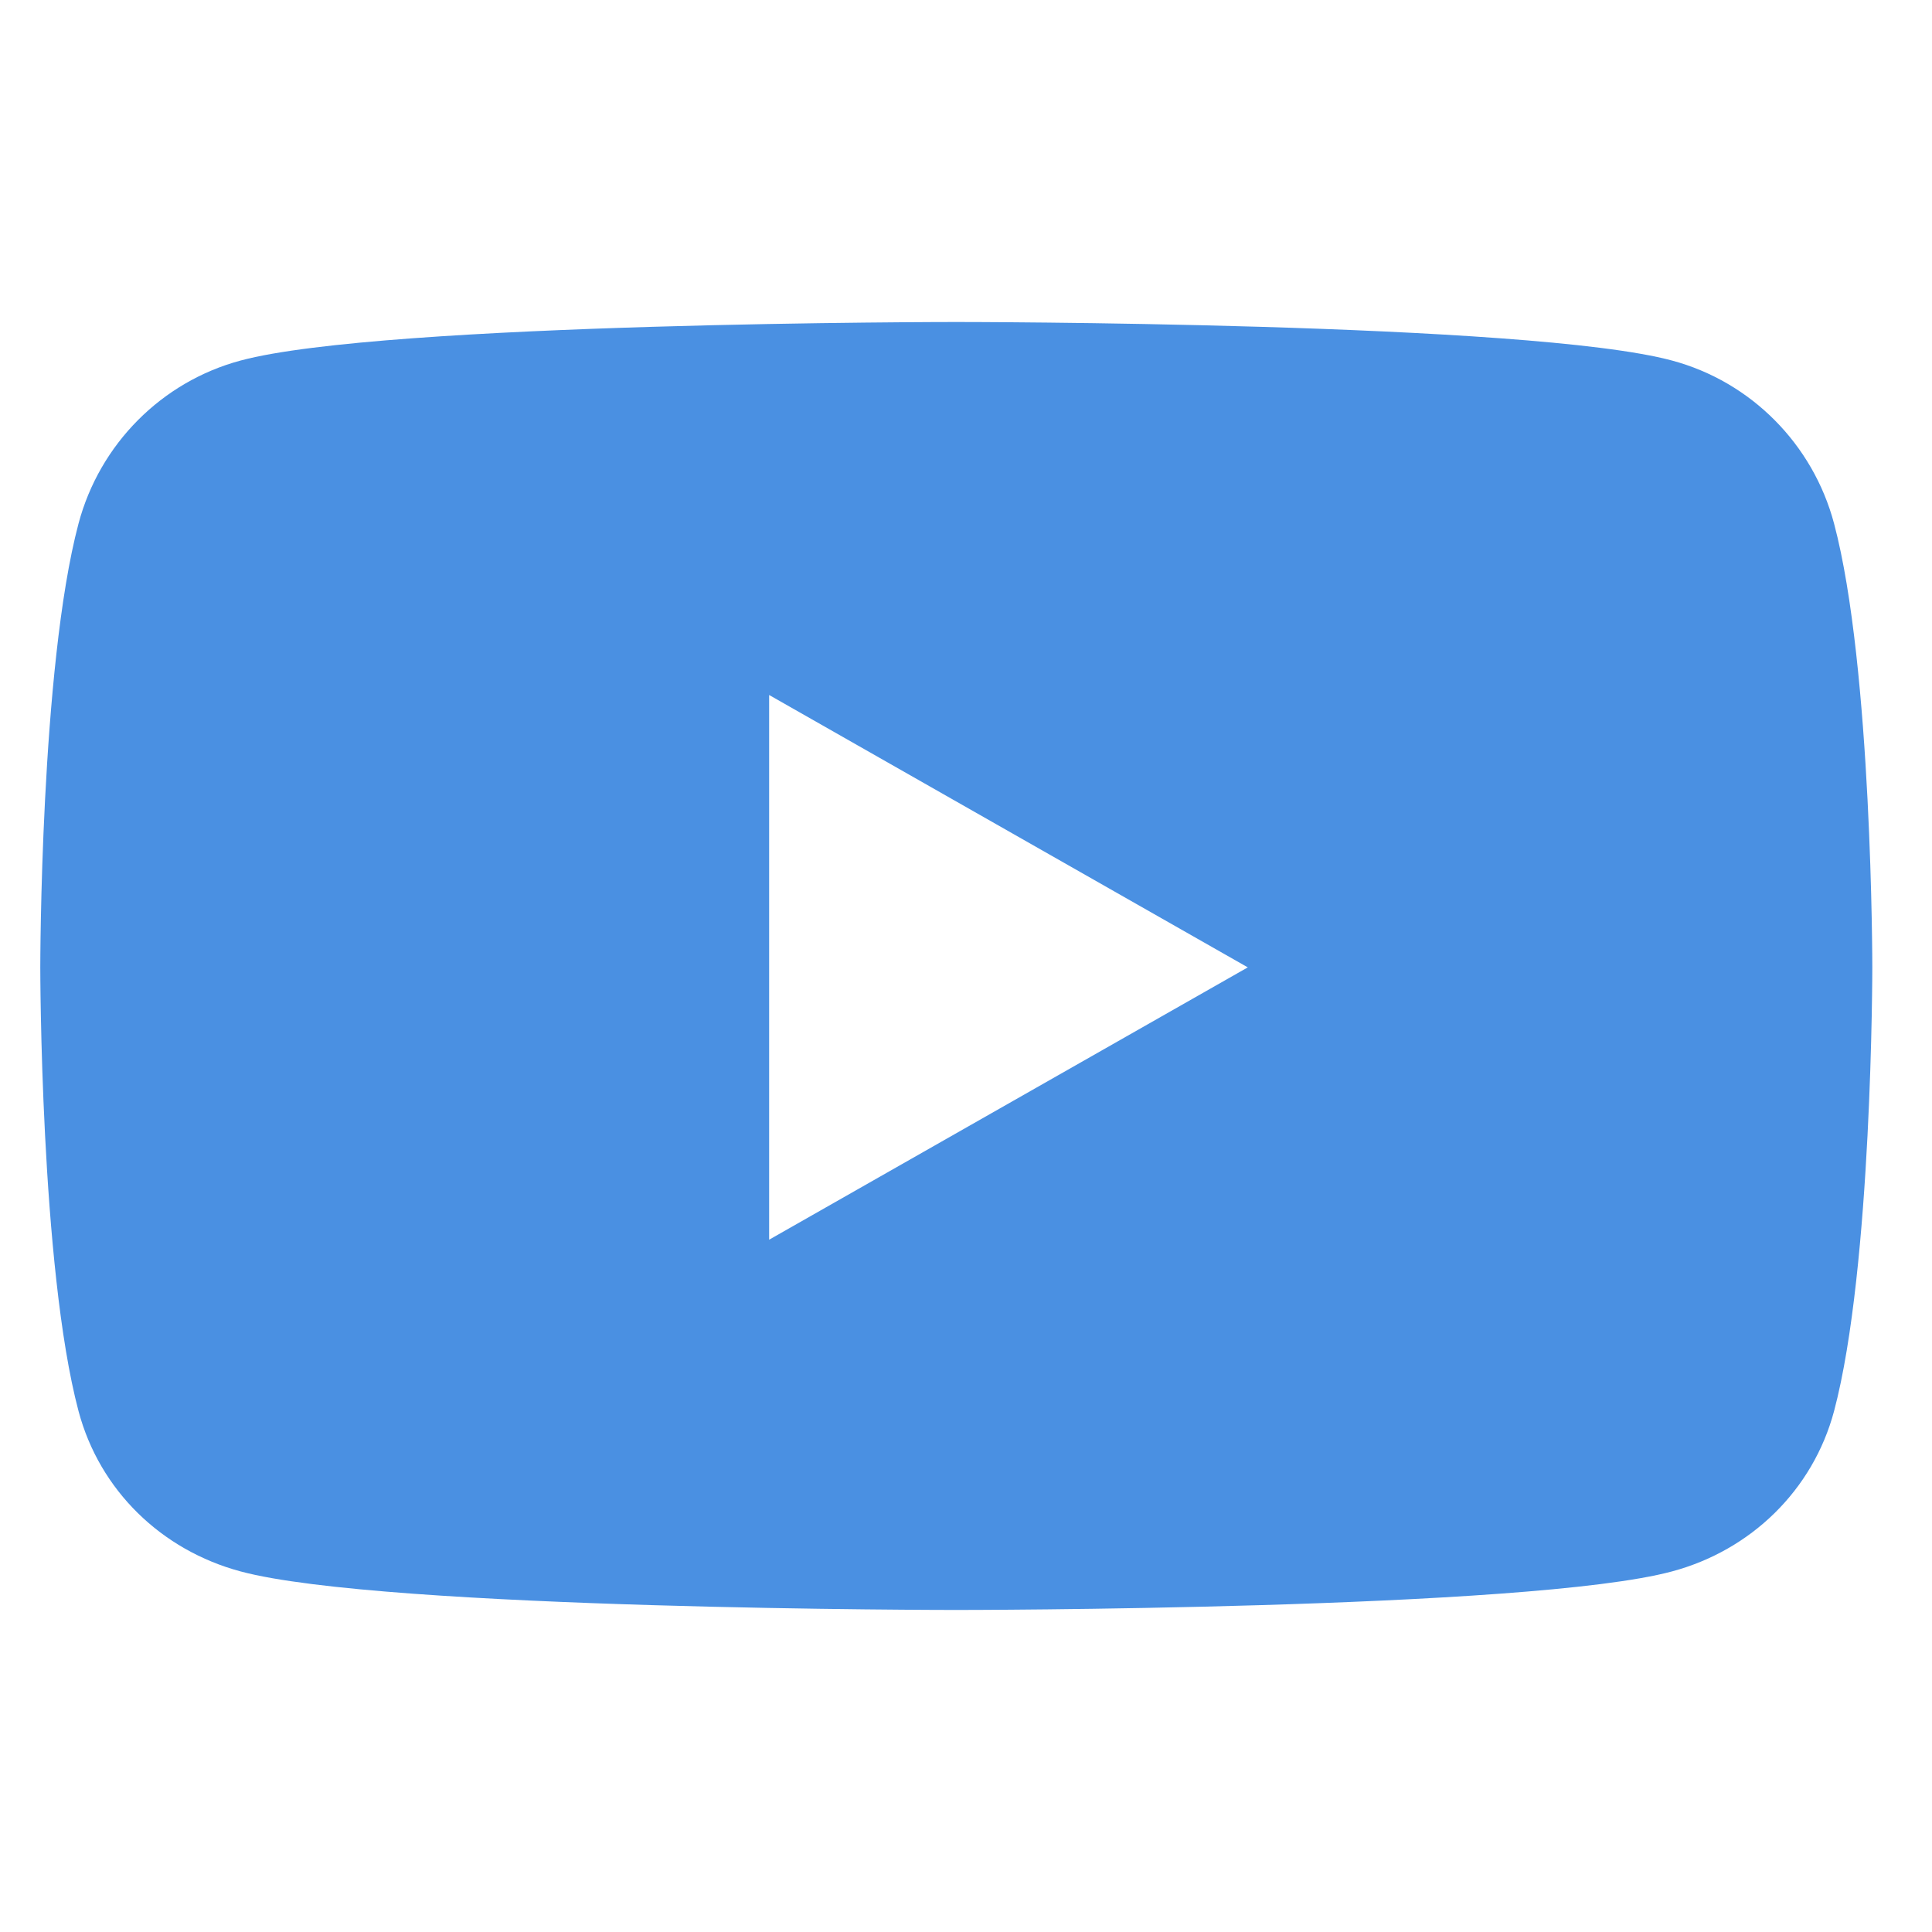 <?xml version="1.0" encoding="UTF-8"?> <svg xmlns="http://www.w3.org/2000/svg" fill="none" height="48" viewBox="0 0 48 48" width="48"><path d="m45.567 13.008c-.525-1.975-2.067-3.525-4.025-4.05-3.55-.958-17.783-.958-17.783-.958s-14.233 0-17.783.958c-1.958.525-3.5 2.075-4.025 4.05-.95 3.575-.95 11.025-.95 11.025s0 7.45.95 11.025c.525 1.975 2.067 3.458 4.025 3.983 3.55.958 17.783.958 17.783.958s14.233 0 17.783-.958c1.958-.525 3.5-2.017 4.025-3.983.95-3.575.95-11.025.95-11.025s0-7.45-.95-11.025zm-26.458 17.792v-13.533l11.892 6.767z" fill="#4a90e2"></path></svg> 